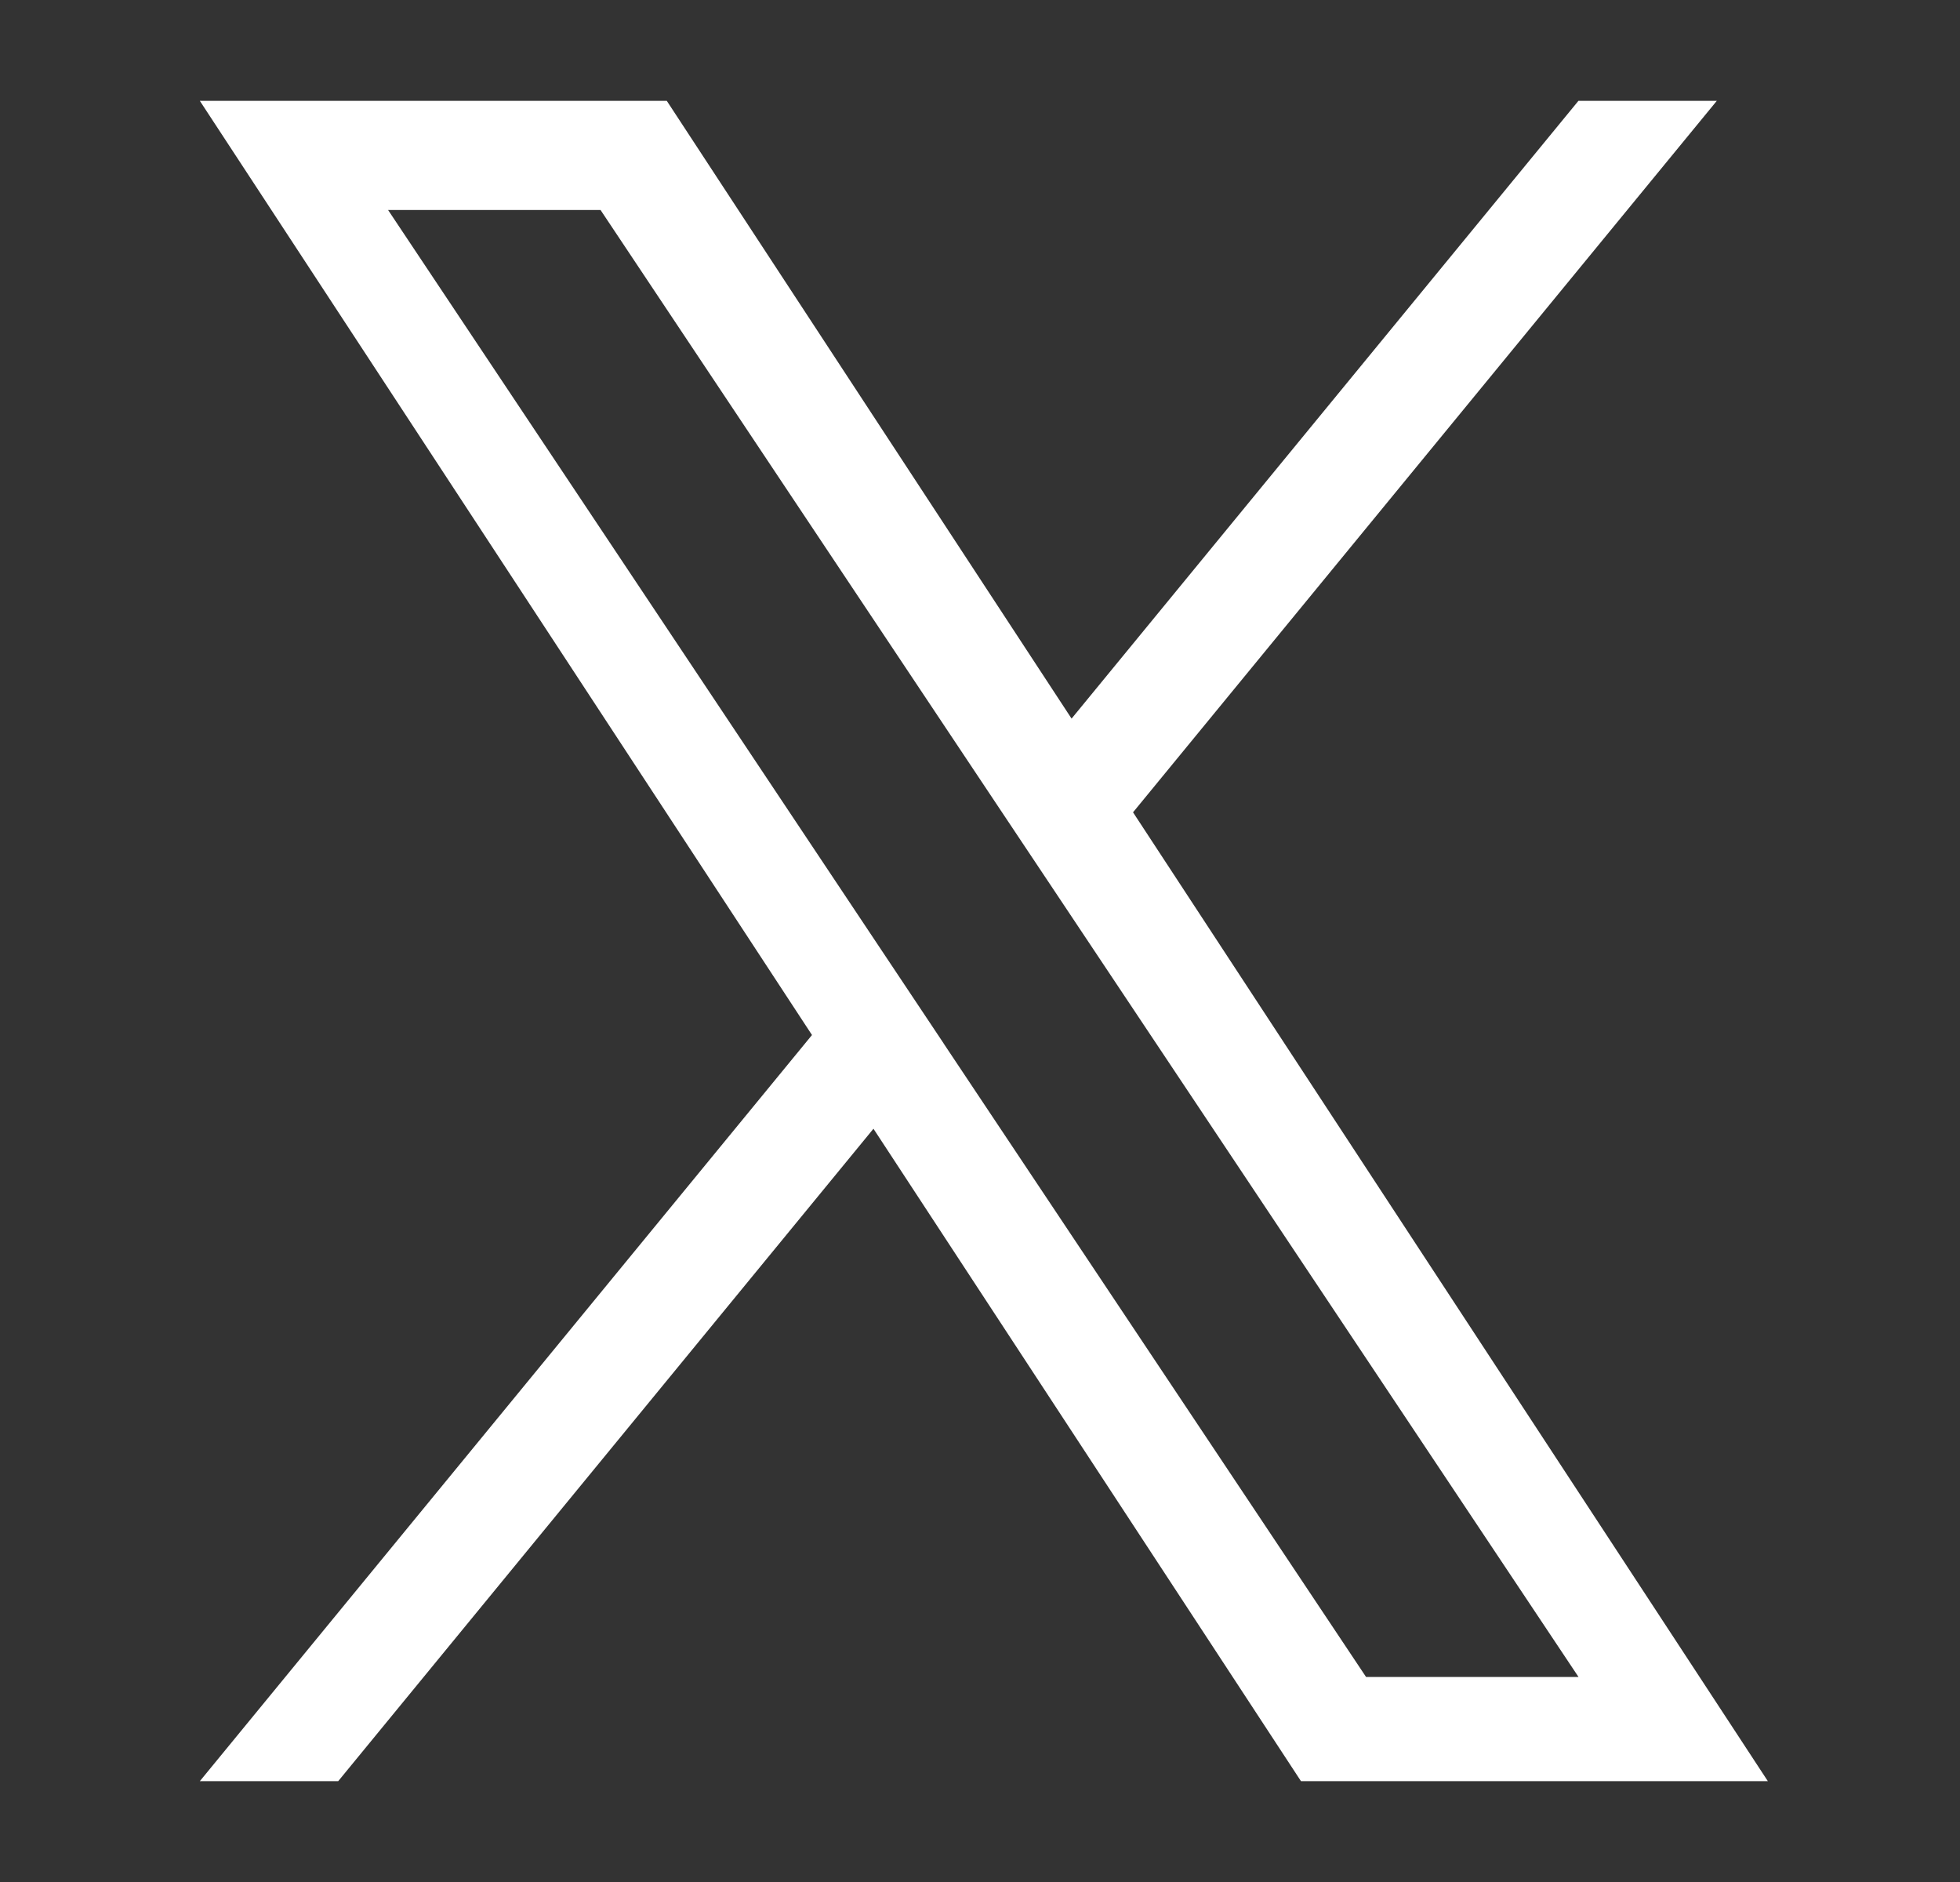 <svg width="25" height="24" viewBox="0 0 25 24" fill="none" xmlns="http://www.w3.org/2000/svg">
<rect x="0" y="0" width="25" height="24" fill="#333333" stroke="none"/>
<path d="M14.452 10.359L21.898 1.286H20.133L13.668 9.164L8.505 1.286H2.549L10.357 13.199L2.549 22.714H4.314L11.141 14.394L16.594 22.714H22.549L14.452 10.359H14.452ZM12.035 13.304L11.244 12.118L4.95 2.678H7.66L12.739 10.296L13.531 11.483L20.134 21.385H17.424L12.035 13.305V13.304Z" fill="white"/>
</svg>
